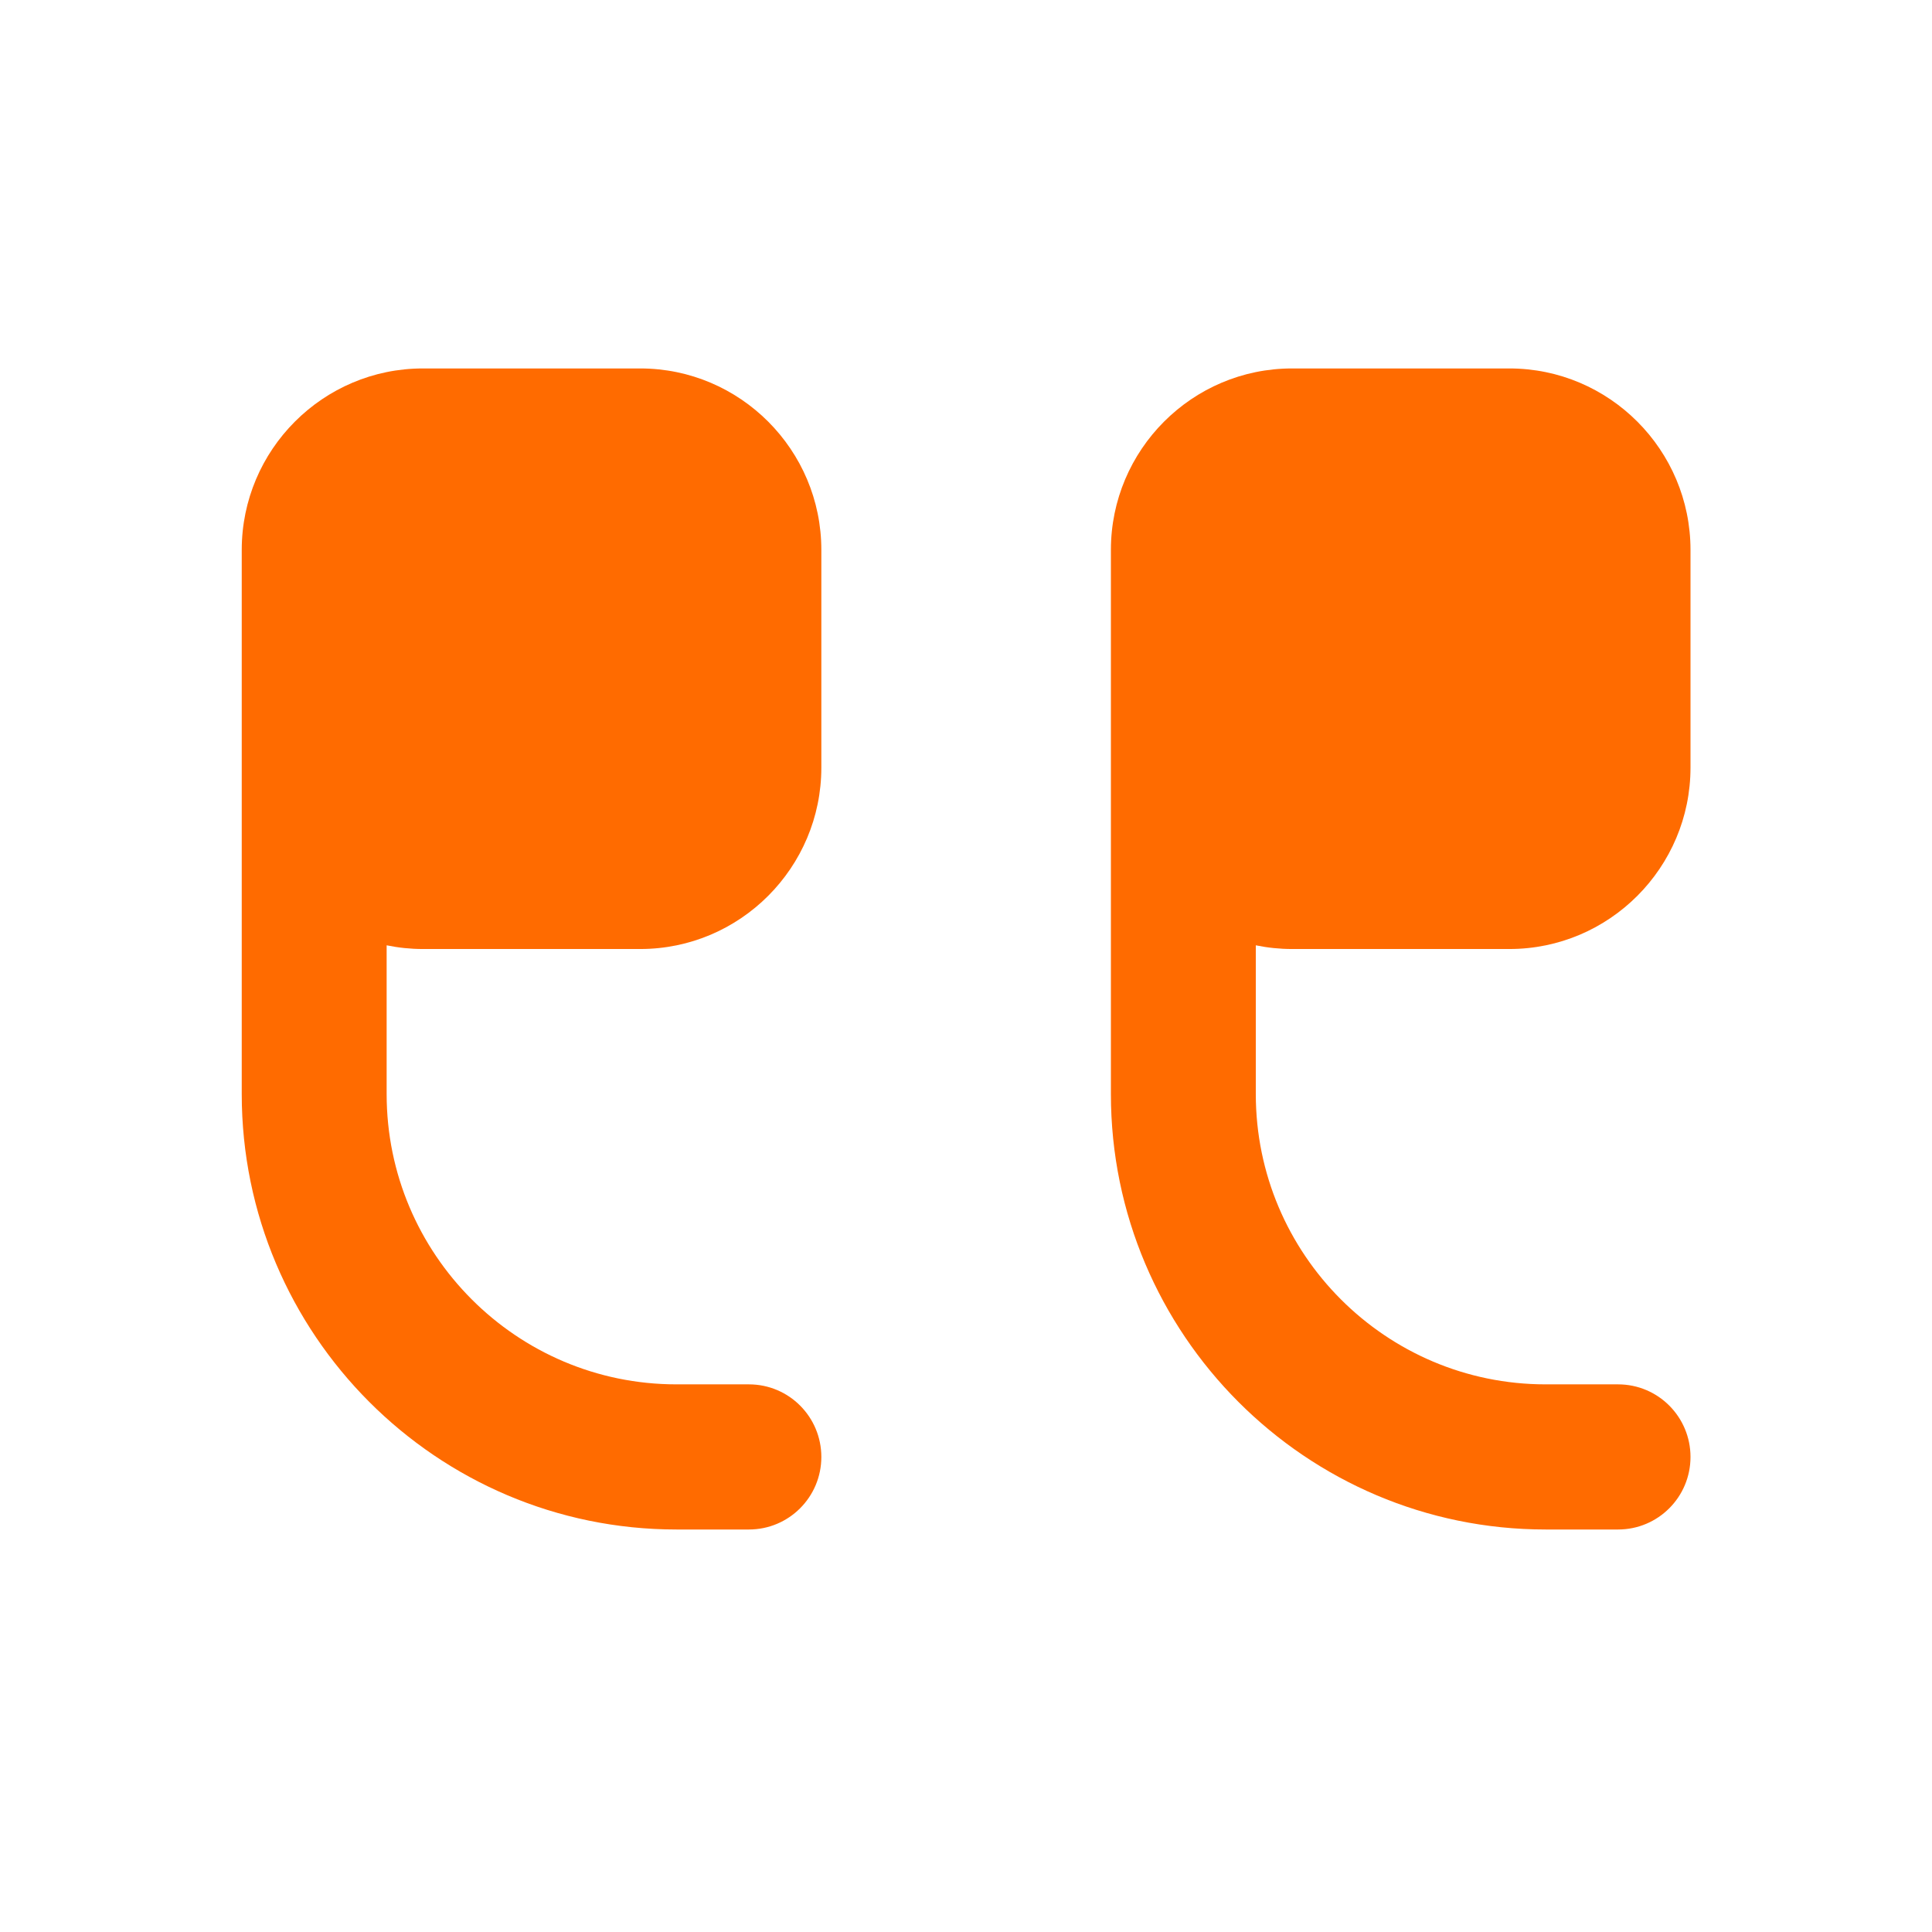 <svg width="24" height="24" viewBox="0 0 24 24" fill="none" xmlns="http://www.w3.org/2000/svg">
<path d="M8.403 19H9.303C9.801 19 10.203 18.596 10.203 18.099C10.203 17.601 9.801 17.197 9.303 17.197H8.403C6.418 17.197 4.803 15.58 4.803 13.591V11.743C4.949 11.773 5.099 11.789 5.253 11.789H7.953C9.194 11.789 10.203 10.777 10.203 9.535V6.831C10.203 5.589 9.194 4.577 7.953 4.577H5.253C4.012 4.577 3.003 5.589 3.003 6.831L3.003 13.591C3.003 16.574 5.425 19 8.403 19Z" fill="#FF6B00"/>
<path d="M19.2 19H20.1C20.598 19 21 18.596 21 18.099C21 17.601 20.598 17.197 20.1 17.197H19.2C17.215 17.197 15.6 15.58 15.6 13.591V11.743C15.746 11.773 15.896 11.789 16.05 11.789H18.75C19.991 11.789 21 10.777 21 9.535V6.831C21 5.589 19.991 4.577 18.75 4.577H16.05C14.809 4.577 13.8 5.589 13.8 6.831L13.8 13.591C13.8 16.574 16.222 19 19.2 19Z" fill="#FF6B00"/>
</svg>

